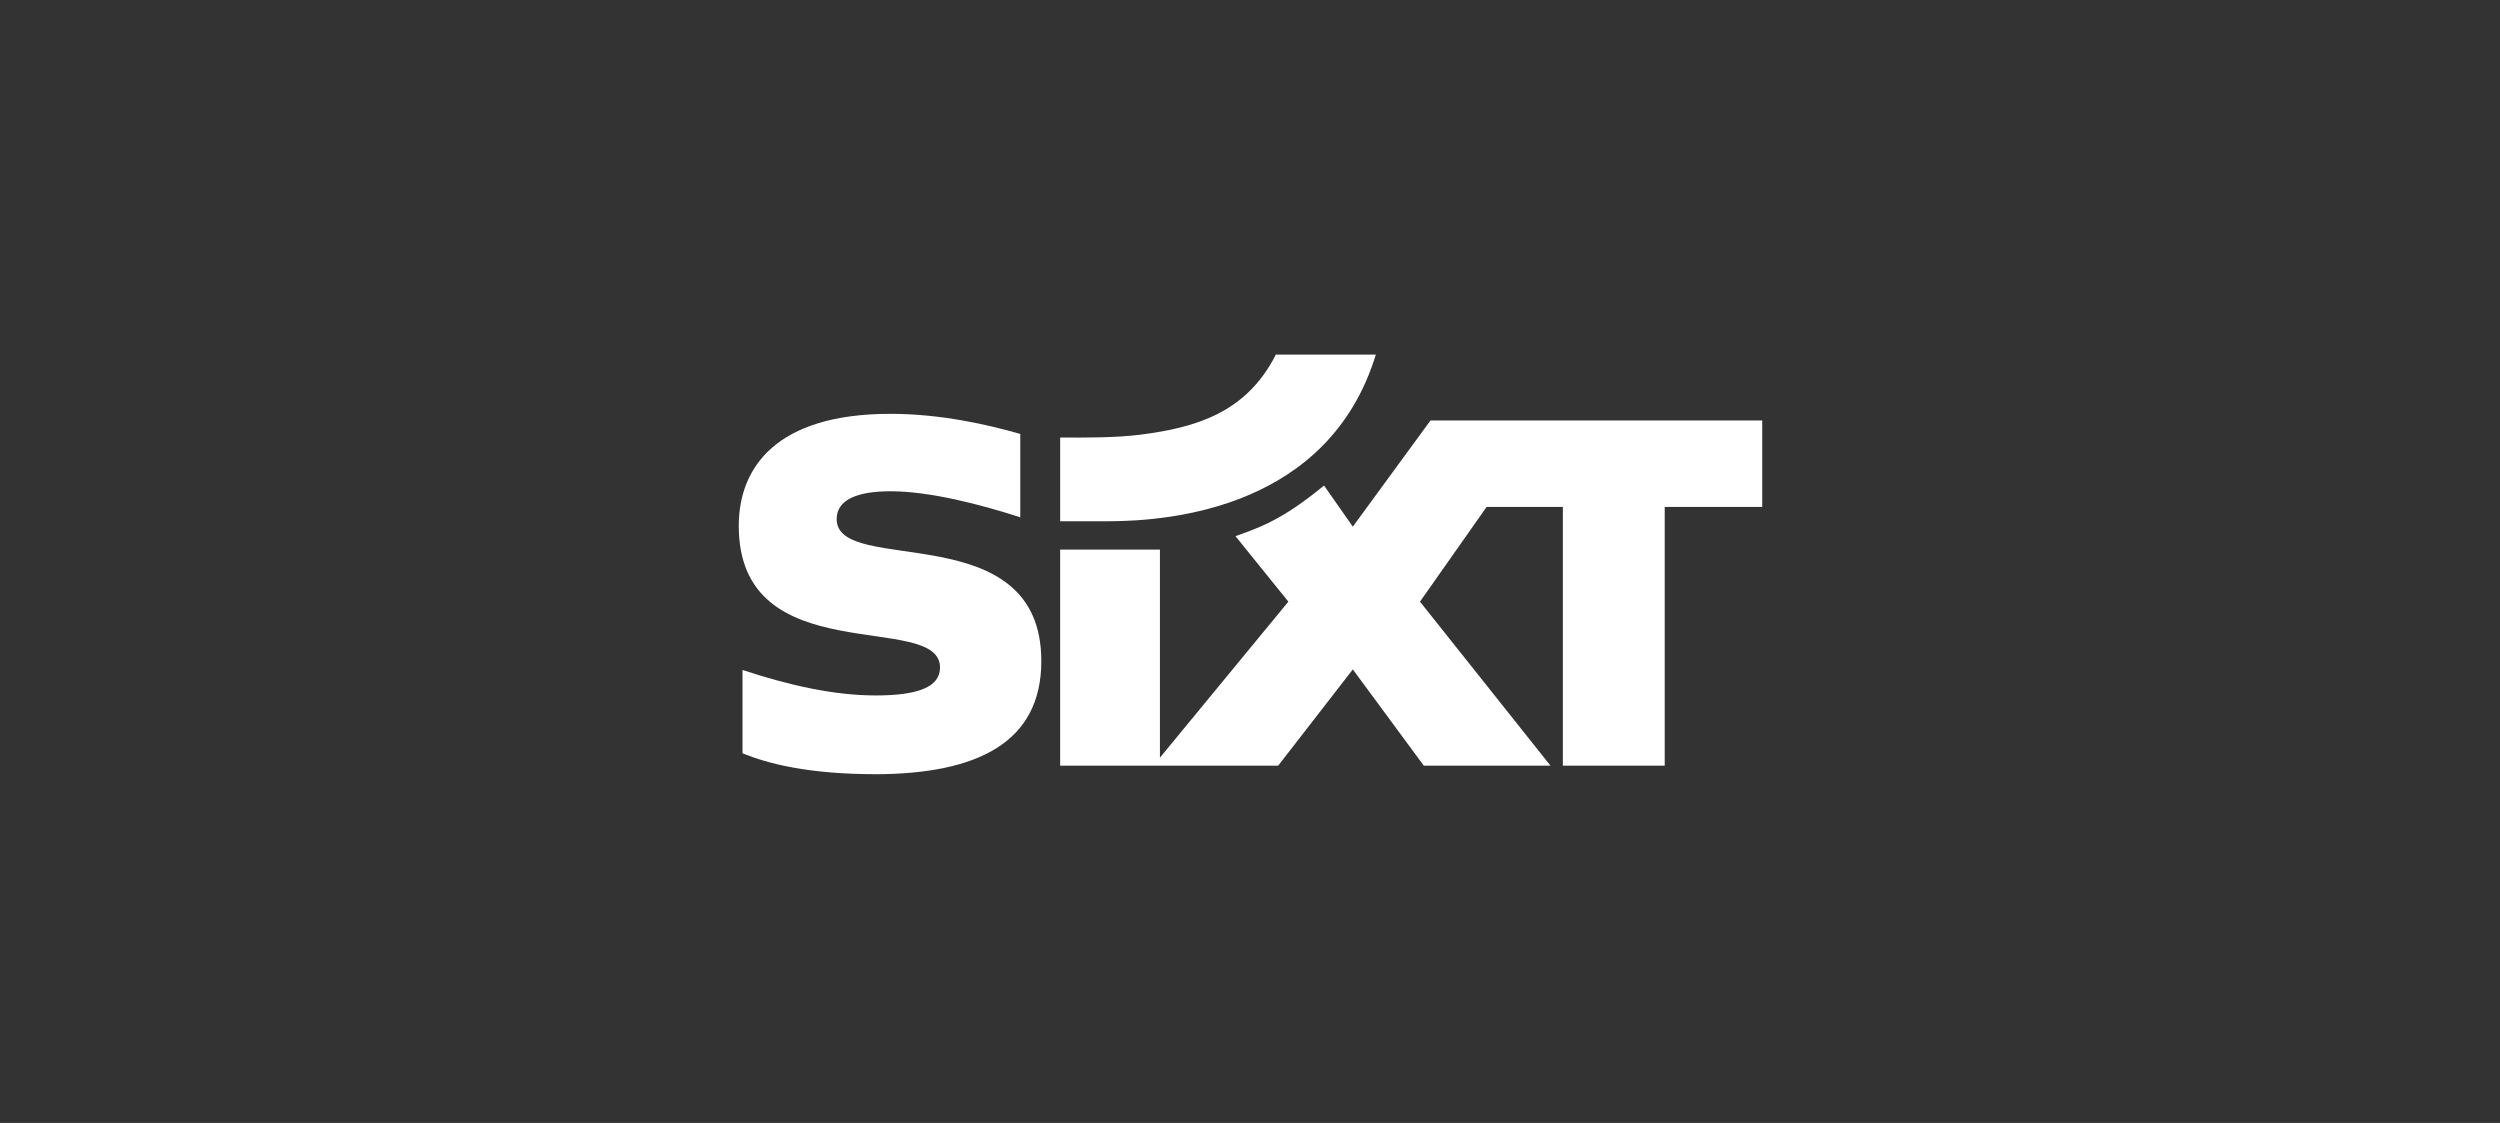 <svg width="423" height="190" viewBox="0 0 423 190" fill="none" xmlns="http://www.w3.org/2000/svg">
<rect x="0" y="0" width="423" height="190" fill="#333333" stroke="none"/>
<path d="M298.169 71.142V85.778H281.669V129.552H264.435V85.778H251.532L240.262 101.8L262.343 129.552H240.91L228.897 113.264L216.268 129.552H179.377V92.987H196.26V128.198L217.991 101.8L209.045 90.719C210.366 90.279 211.828 89.711 213.078 89.181C217.187 87.444 220.798 84.803 224.026 82.152L228.897 89.11L242.041 71.142H298.169ZM148.269 131C165.172 130.924 176.191 125.76 176.191 111.863C176.191 87.004 141.562 97.606 141.562 87.832C141.562 84.476 145.216 83.122 150.669 83.122C157.343 83.122 165.953 85.366 172.632 87.529V73.424C167.084 71.833 159.184 70.02 150.617 70.02C131.324 70.03 125.024 79.104 125 88.93C124.943 113.87 159.052 103.249 159.052 112.938C159.052 116.199 155.435 117.666 148.198 117.671C141.074 117.671 133.459 115.943 125.634 113.359V127.46C129.927 129.201 136.706 130.995 148.269 130.995" fill="white"/>
<path d="M192.919 73.552C188.976 74.063 183.674 74.063 179.381 74.025V88.197H187.395C198.343 88.197 224.864 85.839 232.792 60H215.875C210.886 69.836 202.371 72.344 192.919 73.552Z" fill="white"/>
</svg>
